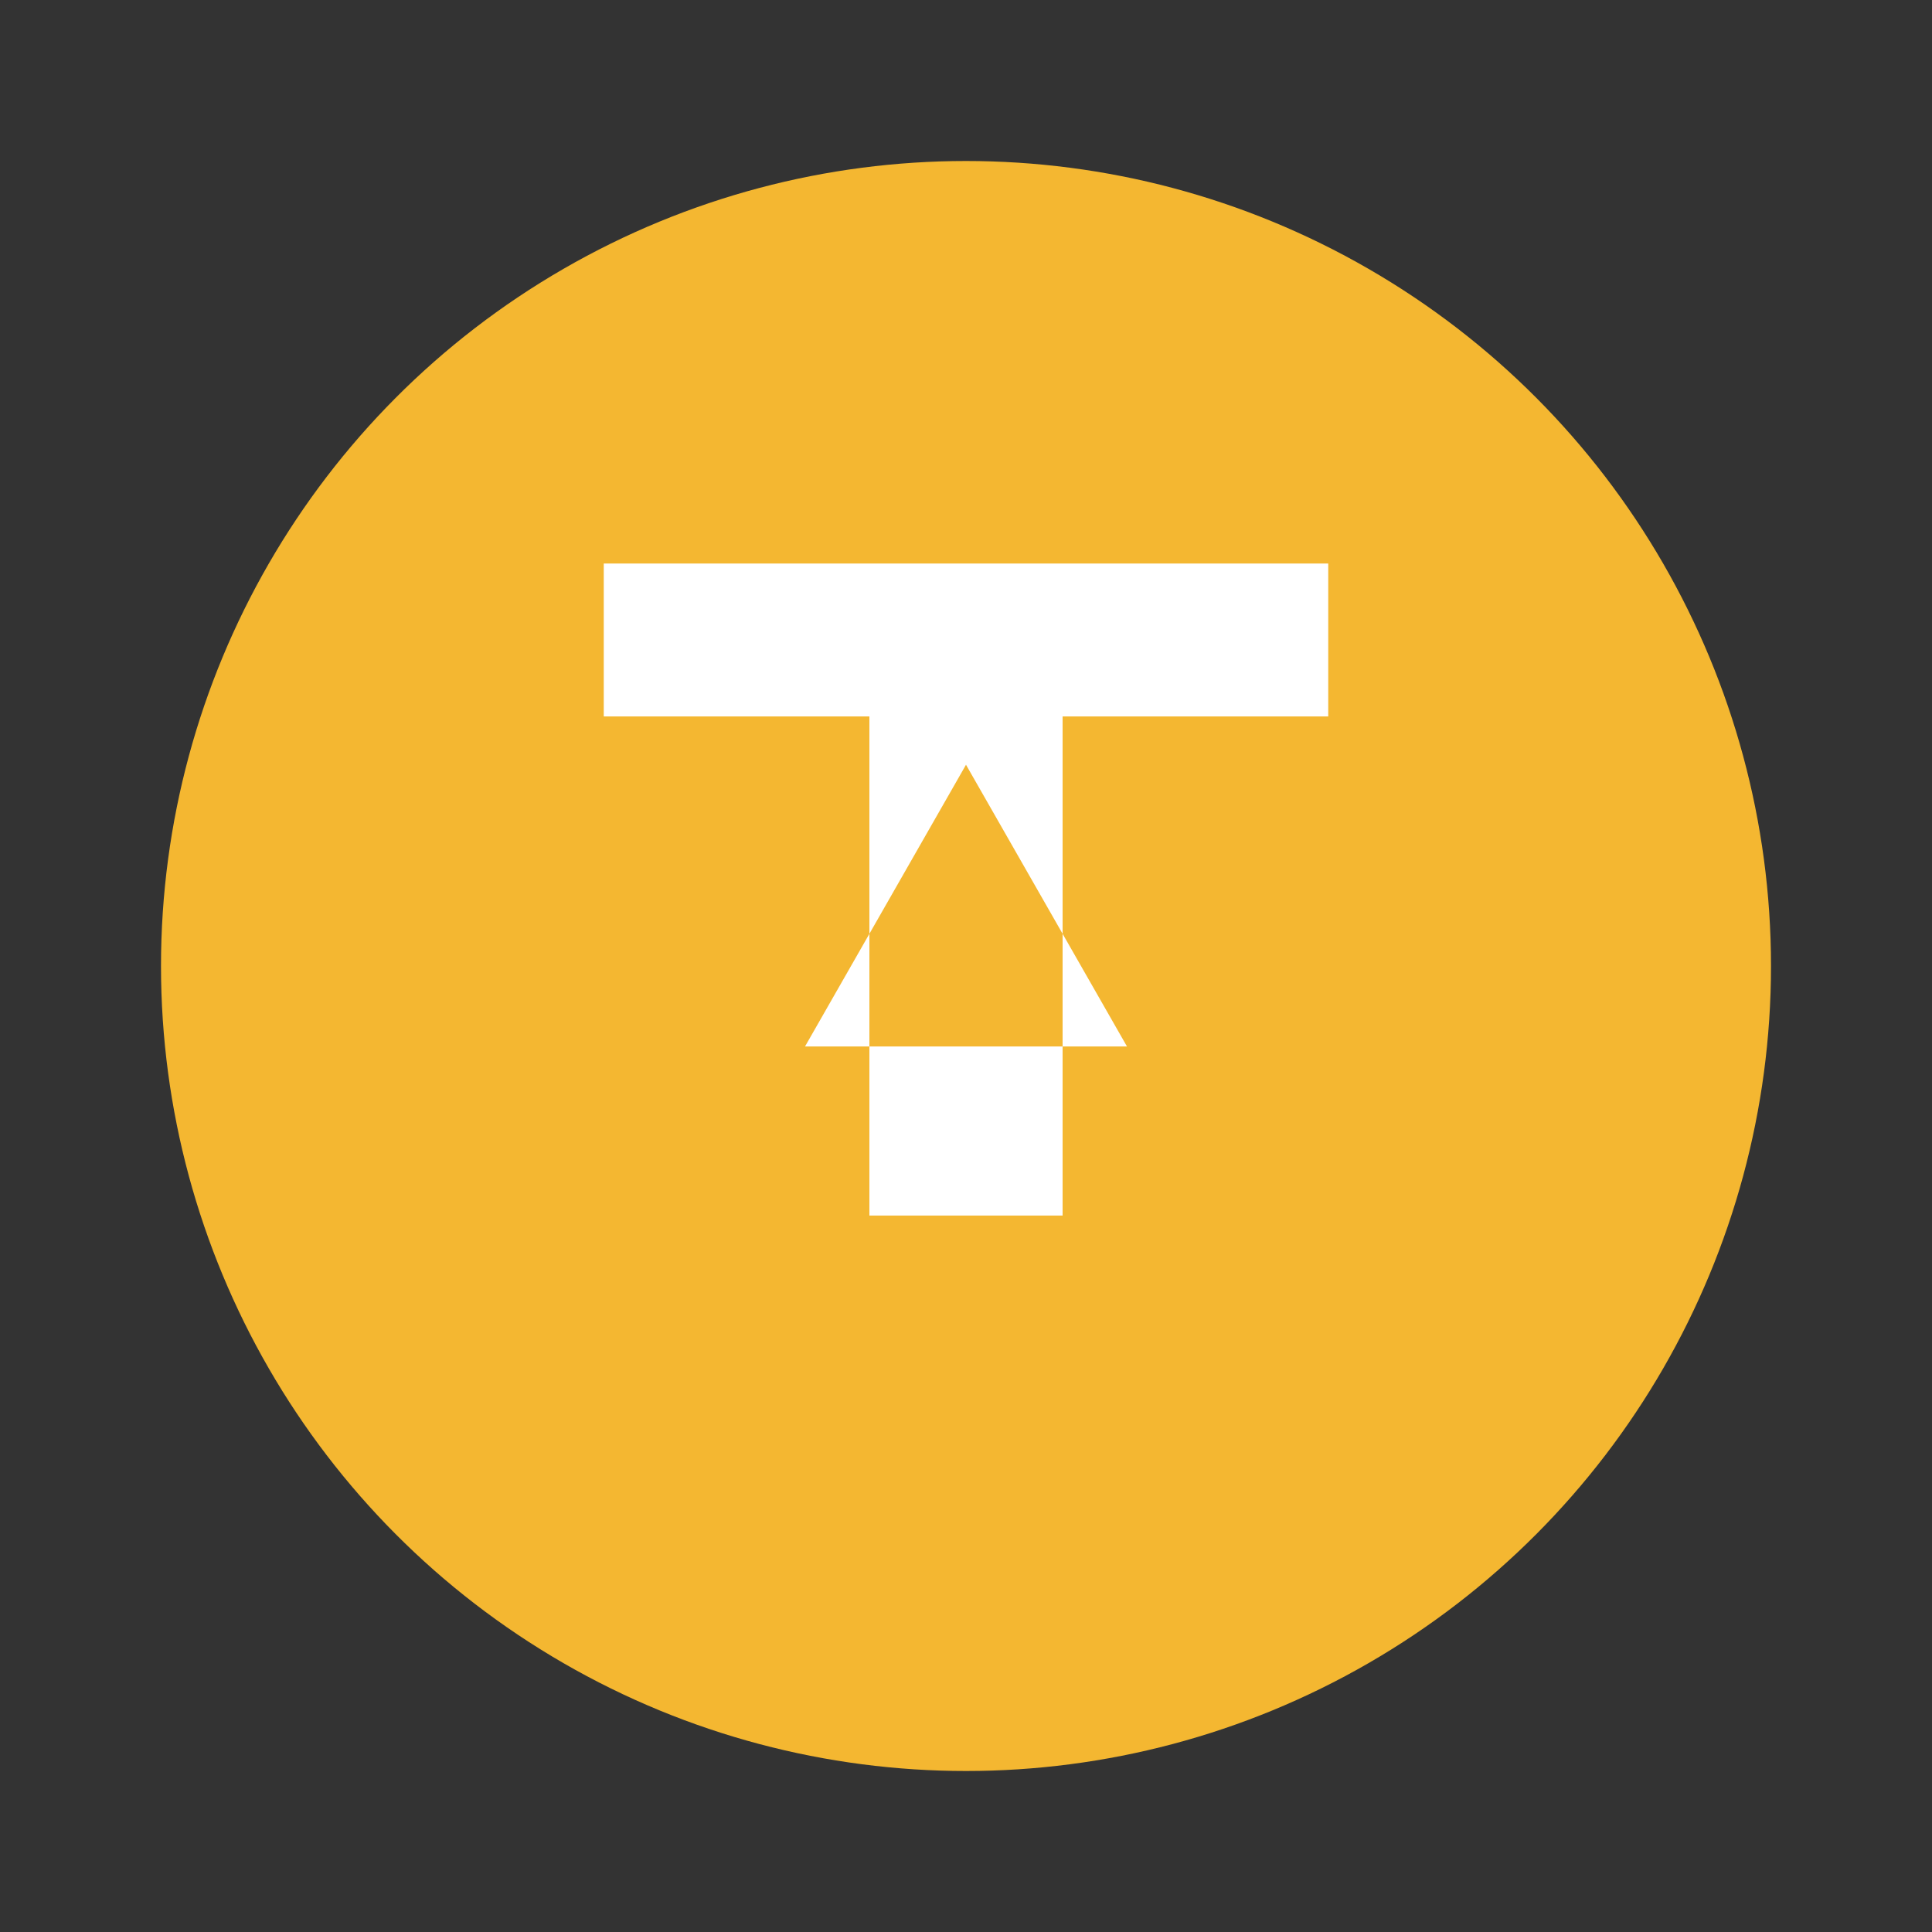 <svg xmlns="http://www.w3.org/2000/svg" viewBox="0 0 24 24" role="img" aria-label="Dai Logo">
  <rect x="0" y="0" width="24" height="24" fill="#333333" stroke="none"/>
  <circle cx="12" cy="12" r="10" fill="#F4B731"/>
  <path fill="#FFF" d="M7.5 7h9v1.9h-3.3v6.2H10.8V8.9H7.5V7zM12 9.5l-2 3.5h4l-2-3.5z"/>
</svg>